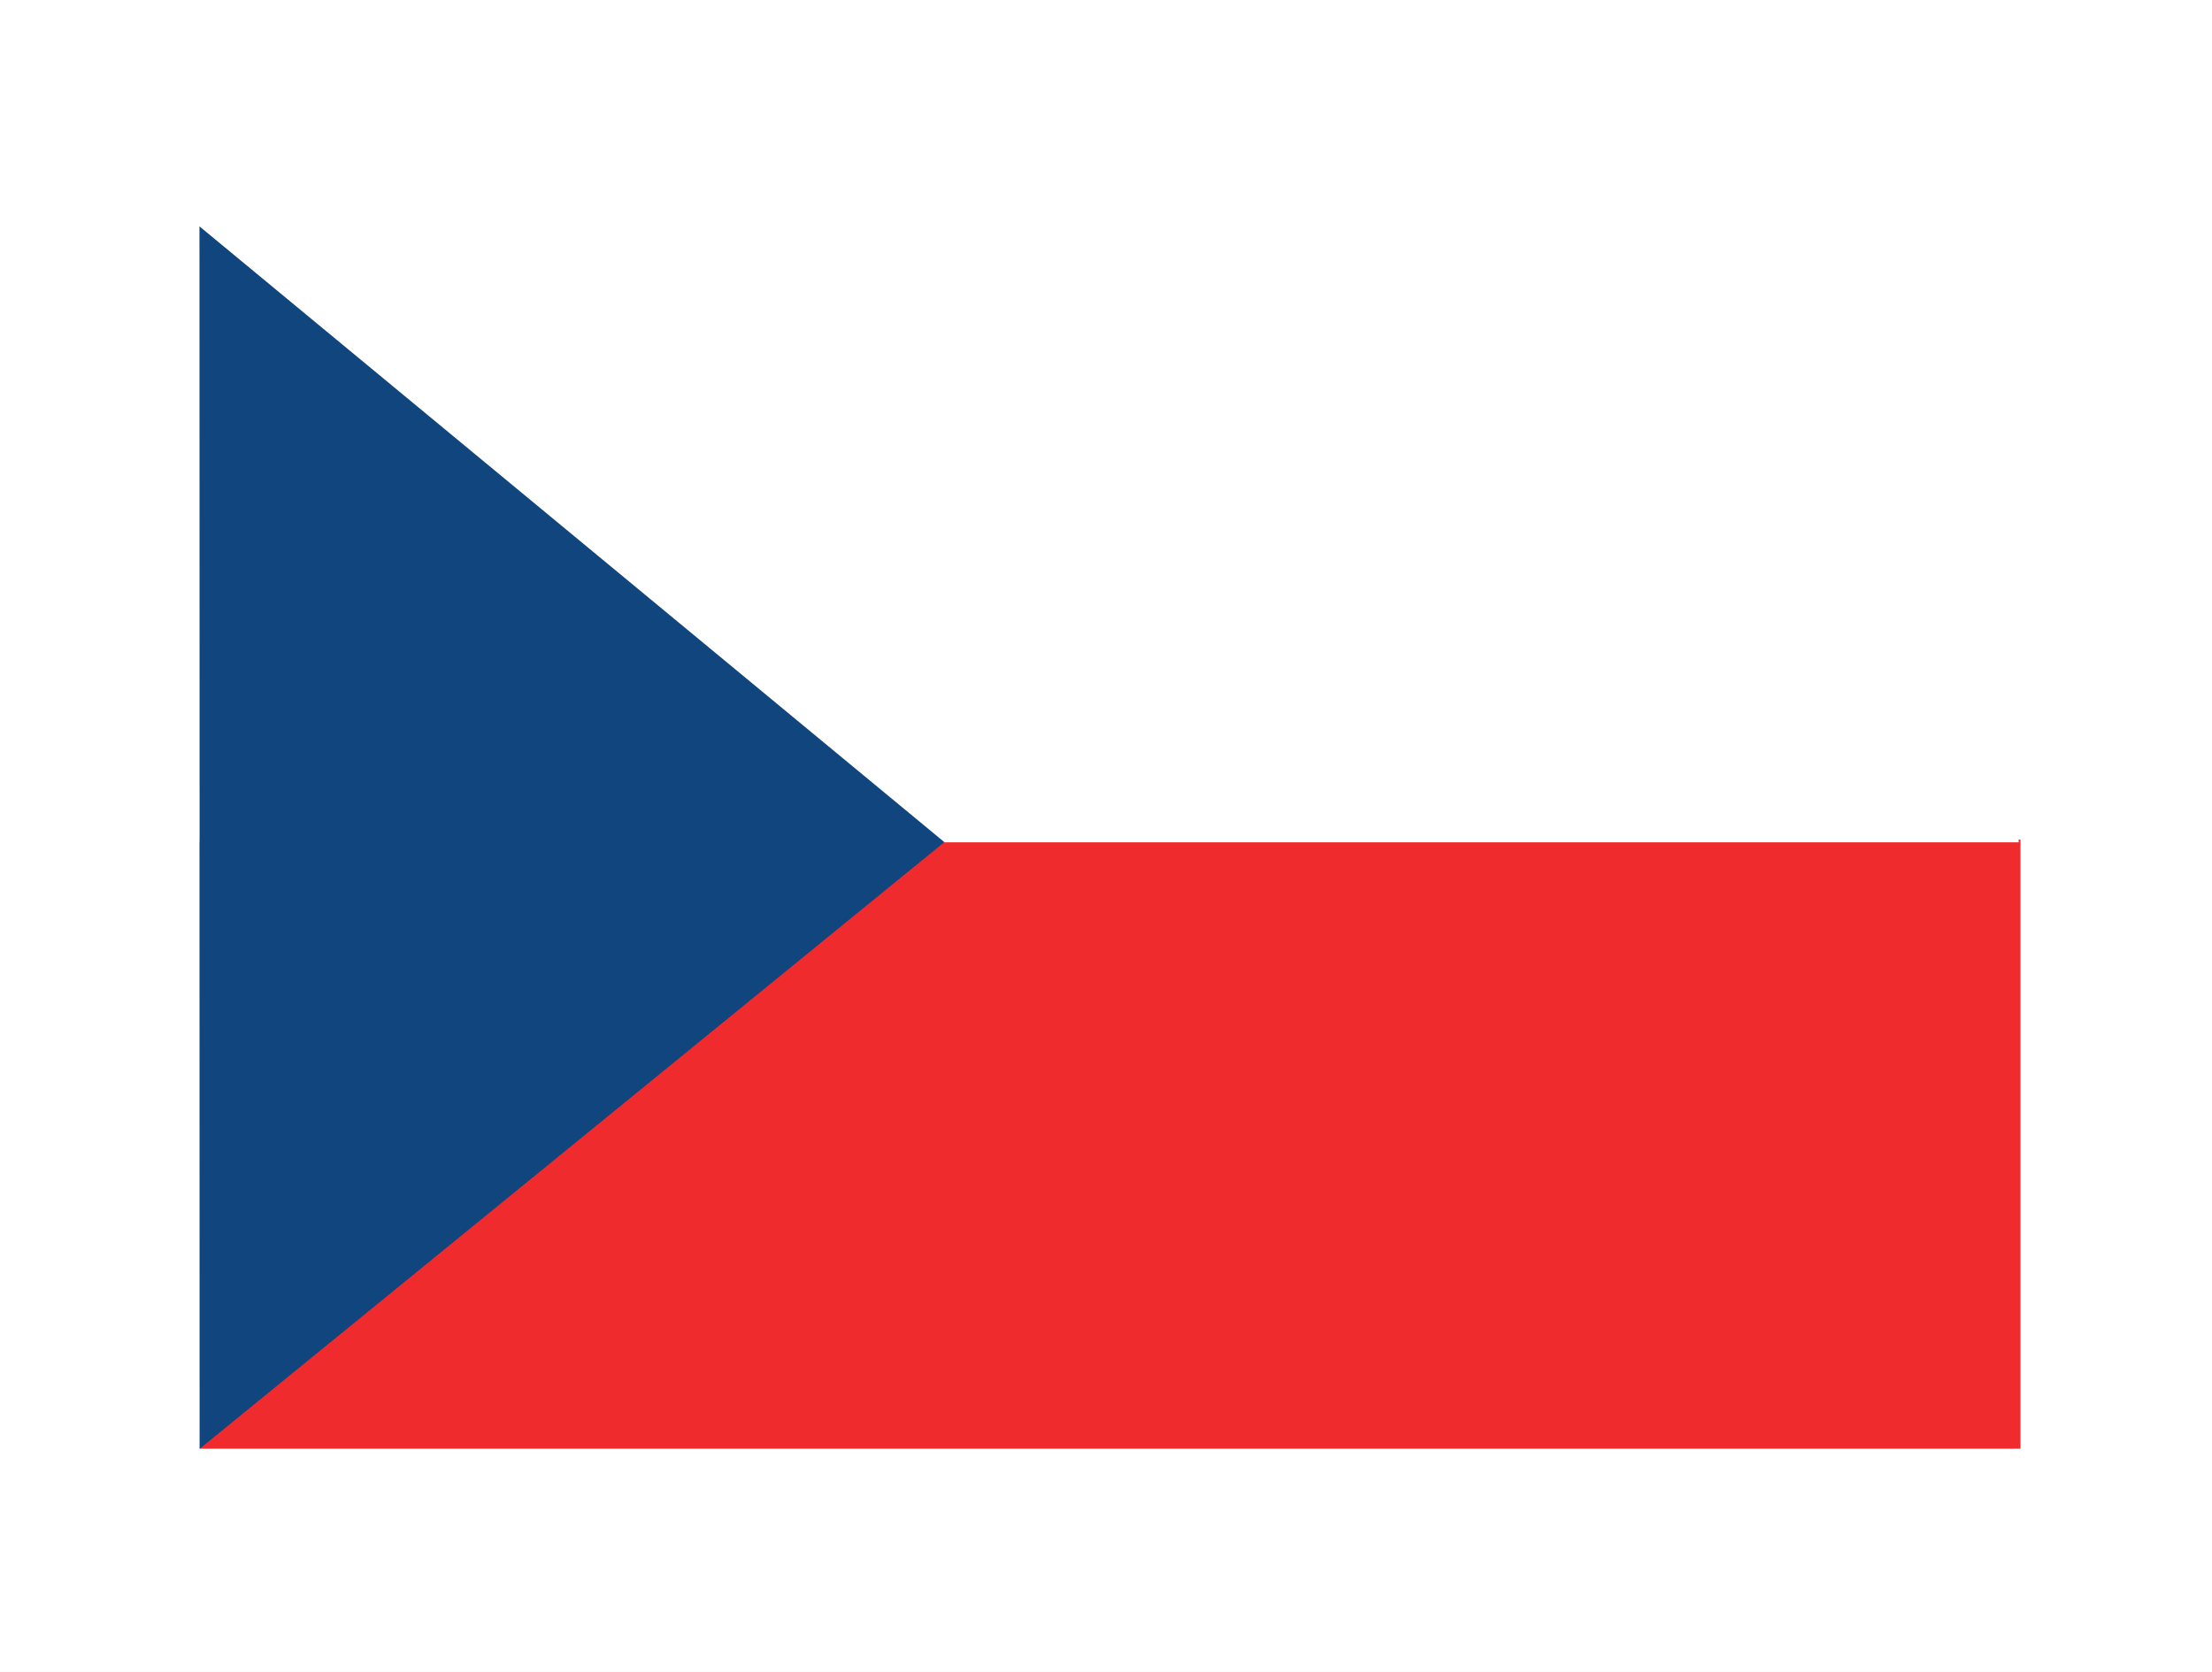 <?xml version="1.0" encoding="utf-8"?>
<!-- Generator: Adobe Illustrator 16.0.0, SVG Export Plug-In . SVG Version: 6.00 Build 0)  -->
<!DOCTYPE svg PUBLIC "-//W3C//DTD SVG 1.1//EN" "http://www.w3.org/Graphics/SVG/1.1/DTD/svg11.dtd">
<svg version="1.1" id="Layer_1" xmlns="http://www.w3.org/2000/svg" xmlns:xlink="http://www.w3.org/1999/xlink" x="0px" y="0px"
	 width="595.279px" height="450px" viewBox="0 195.445 595.279 450" enable-background="new 0 195.445 595.279 450"
	 xml:space="preserve">
<rect x="0" y="195.445" width="595.279" height="450" fill="#333333" stroke="none"/>
<rect x="0.001" y="195.445" fill="#FFFFFF" width="595.279" height="450"/>
<rect x="0" y="195.444" fill="#FFFFFF" width="595.279" height="450"/>
<rect x="53.751" y="421.408" fill="#EF2B2D" width="489.985" height="163.97"/>
<title>en</title>
<rect x="53.68" y="256.375" fill="#FFFFFF" width="489.57" height="165.784"/>
<polygon fill="#11457E" points="53.68,256.375 254.14,422.112 53.751,585.377 "/>
</svg>
